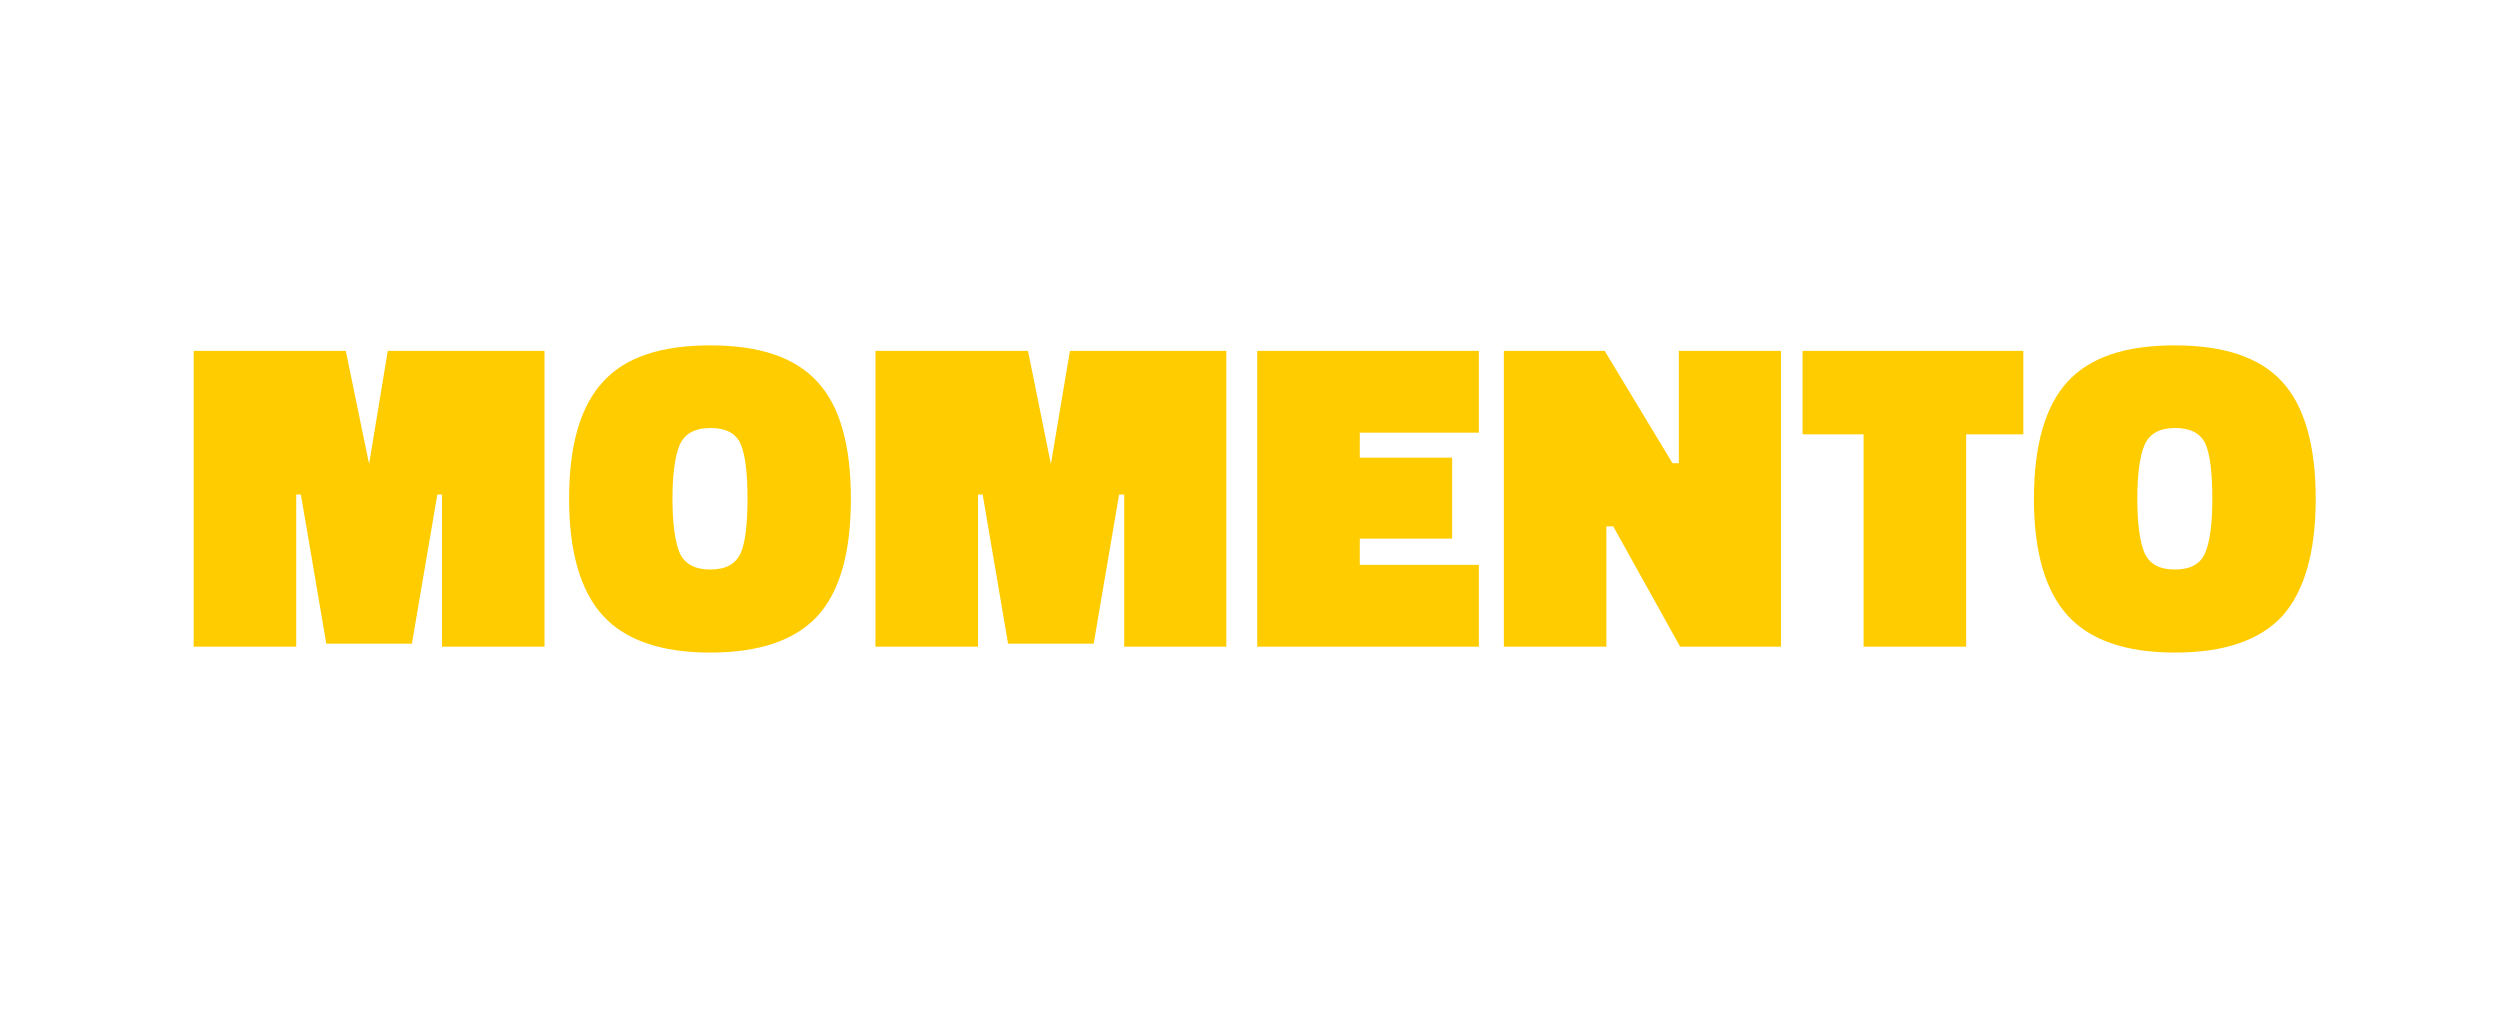 <?xml version="1.0" standalone="no"?><!DOCTYPE svg PUBLIC "-//W3C//DTD SVG 1.1//EN" "http://www.w3.org/Graphics/SVG/1.1/DTD/svg11.dtd"><svg xmlns="http://www.w3.org/2000/svg" version="1.1" width="590px" height="240.4px" viewBox="0 -28 590 240.4" style="top:-28px"><desc>MOMENTO</desc><defs><filter id="shadow_37085" x="0" y="0" width="200%" height="200%"><feOffset result="offOut" in="SourceAlpha" dx="6.608" dy="6.608"/><feGaussianBlur result="blurOut" in="offOut" stdDeviation="1.6"/><feBlend in="SourceGraphic" in2="blurOut" mode="normal"/><feFlood flood-color="#000" flood-opacity="1" result="offsetColor"/><feComposite in="offsetColor" in2="blurOut" operator="in" result="colorOut"/><feComponentTransfer><feFuncA type="linear" slope="0.75"/></feComponentTransfer><feMerge><feMergeNode/><feMergeNode in="SourceGraphic"/></feMerge></filter></defs><g id="Polygon37085"><path d="m39.1 118V48.2H75l5.5 26.7l4.4-26.7h37V118H97.7V82.1h-1.1l-6 35.2H70.4l-6-35.2h-1.1V118H39.1zm113-34.9c0 5.9.6 10.2 1.7 12.8c1.2 2.6 3.6 3.9 7.2 3.9c3.7 0 6-1.3 7.2-3.9c1.1-2.5 1.6-6.8 1.6-12.8c0-6-.5-10.3-1.6-12.9c-1.1-2.5-3.4-3.8-7.1-3.8c-3.7 0-6.1 1.3-7.3 4c-1.1 2.6-1.7 6.8-1.7 12.7zm42.1 0c0 12.7-2.6 21.9-7.9 27.7c-5.3 5.7-13.7 8.6-25.3 8.6c-11.5 0-20-2.9-25.3-8.7c-5.3-5.8-8-15-8-27.6c0-12.7 2.7-21.9 8-27.6c5.2-5.8 13.7-8.6 25.3-8.6c11.6 0 20 2.8 25.3 8.6c5.3 5.7 7.9 14.9 7.9 27.6zM200 118V48.2h36l5.4 26.7l4.5-26.7h36.9V118h-24.1V82.1h-1.2l-6 35.2h-20.2l-6-35.2h-1.1V118H200zm90.1 0V48.2h52.3v19.3h-28.1v5.9h21.8v19.1h-21.8v6.2h28.1V118h-52.3zm58.2 0V48.2h23.8l16 26.5h1.5V48.2h24.1V118h-23.8l-15.8-28.4h-1.6V118h-24.2zm70.5-50.1V48.2h52.1v19.7h-13.5V118h-24.2V67.9h-14.4zm79 15.2c0 5.9.6 10.2 1.7 12.8c1.2 2.6 3.5 3.9 7.2 3.9c3.6 0 6-1.3 7.1-3.9c1.1-2.5 1.7-6.8 1.7-12.8c0-6-.5-10.3-1.6-12.9c-1.1-2.5-3.5-3.8-7.2-3.8c-3.6 0-6 1.3-7.2 4c-1.1 2.6-1.7 6.8-1.7 12.7zm42.1 0c0 12.7-2.7 21.9-7.9 27.7c-5.3 5.7-13.7 8.6-25.3 8.6c-11.6 0-20-2.9-25.3-8.7c-5.3-5.8-8-15-8-27.6c0-12.7 2.7-21.9 7.9-27.6c5.3-5.8 13.7-8.6 25.3-8.6c11.6 0 20.1 2.8 25.4 8.6c5.2 5.7 7.9 14.9 7.9 27.6z" stroke="none" fill="#ffcc00" filter="url(#shadow_37085)"/></g></svg>